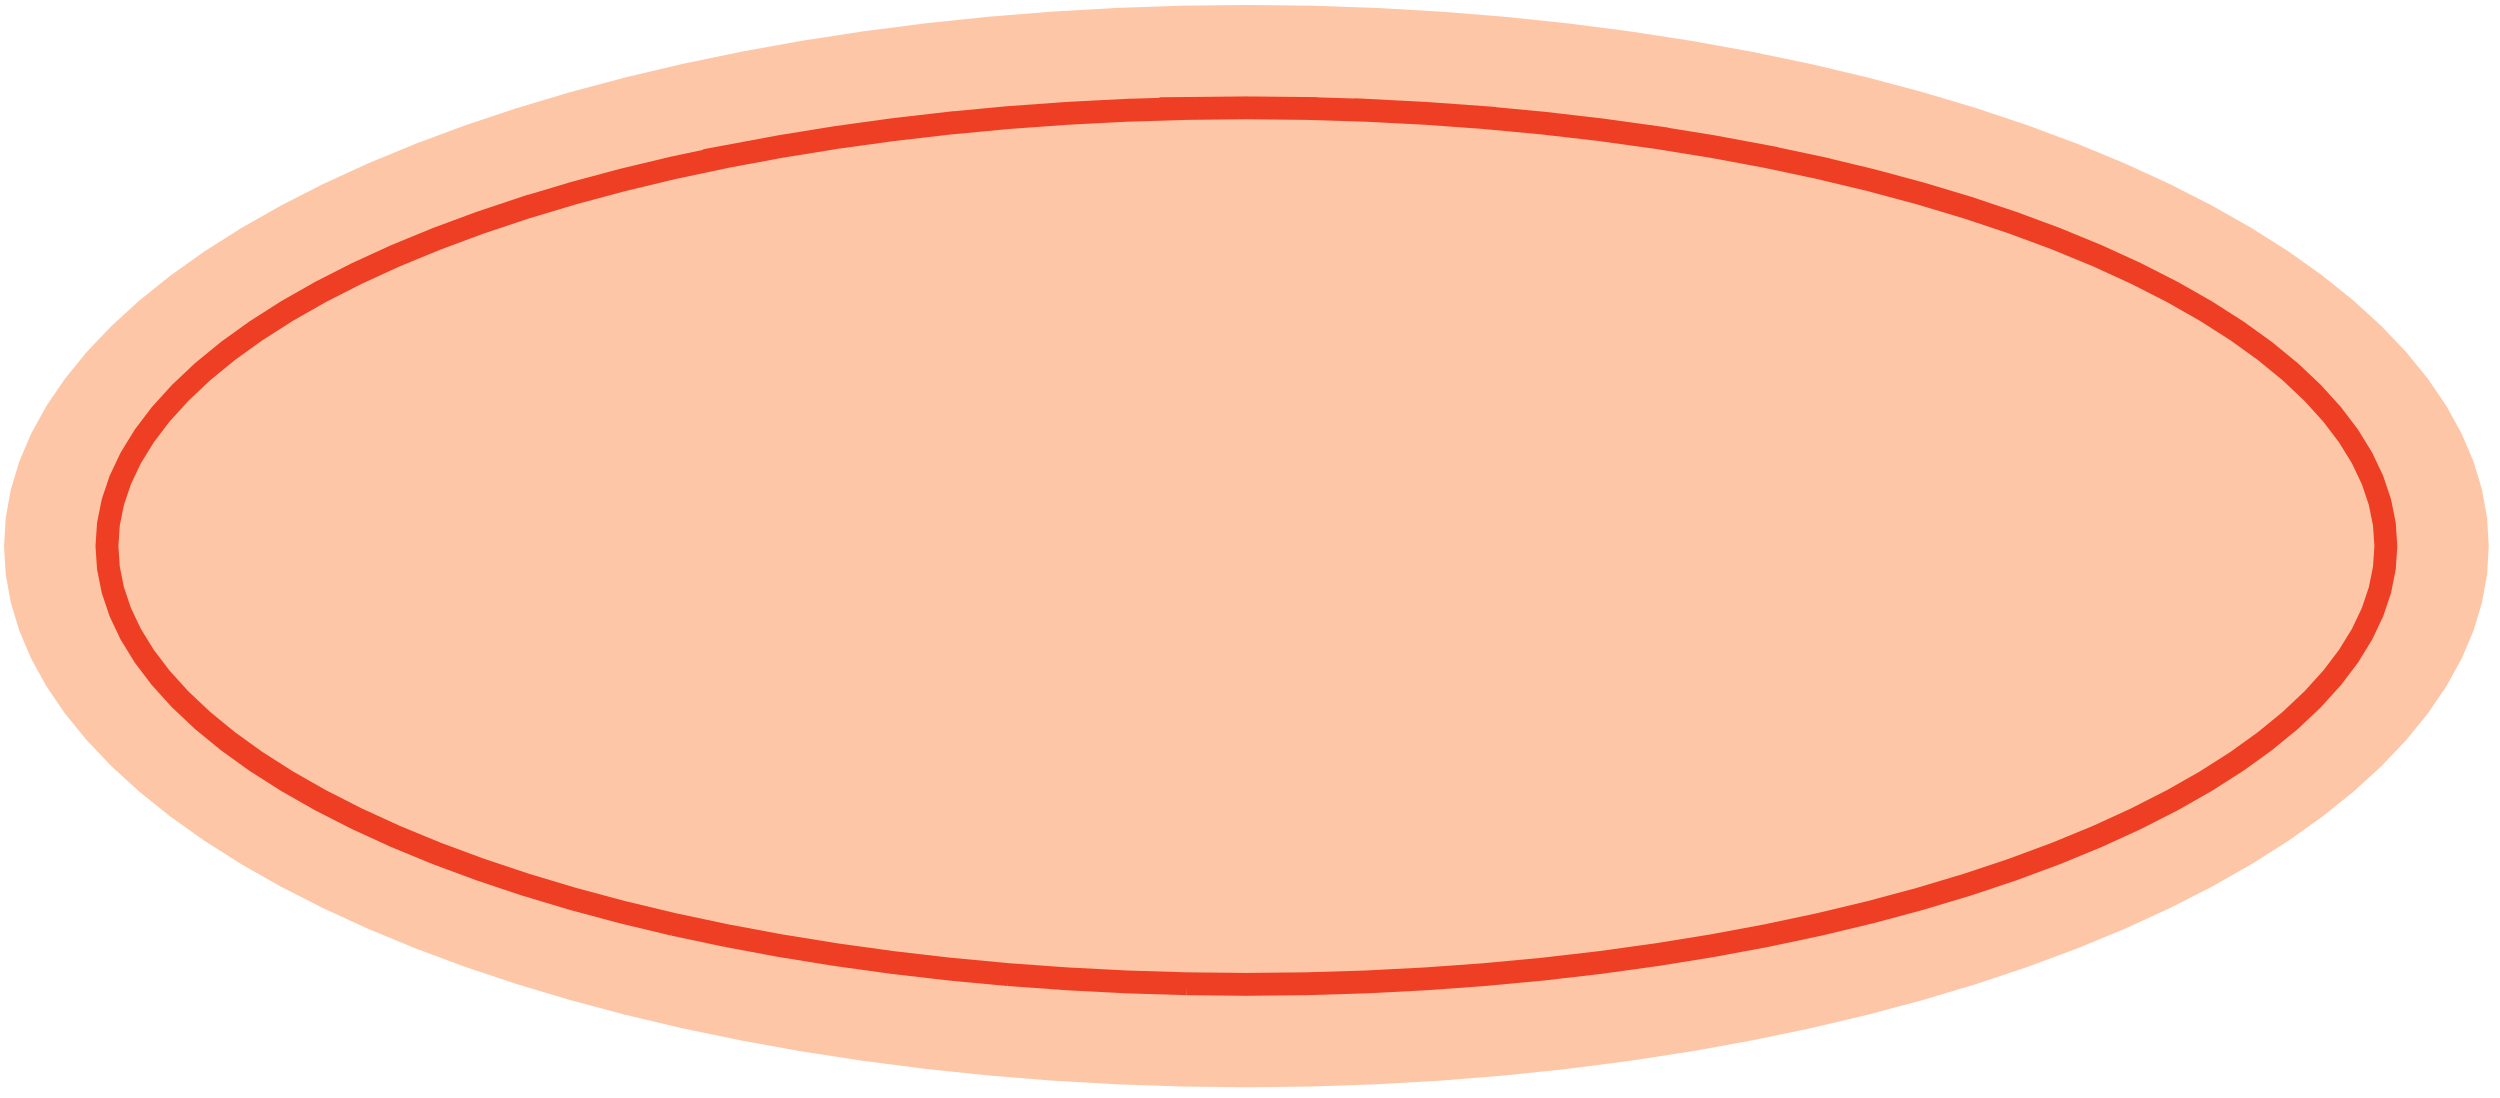 <svg width="164" height="72" viewBox="0 0 164 72" fill="none" xmlns="http://www.w3.org/2000/svg">
<path d="M81.764 0.325L86.029 0.373L90.283 0.519L94.513 0.762L98.709 1.1L102.858 1.534L106.949 2.062L110.971 2.682L114.913 3.394L118.764 4.194L122.514 5.081L126.152 6.052L129.668 7.104L133.054 8.236L136.298 9.443L139.393 10.722L142.33 12.07L145.101 13.484L147.699 14.958L150.116 16.49L152.345 18.075L154.381 19.708L156.218 21.385L157.851 23.102L159.275 24.855L160.487 26.637L161.483 28.444L162.261 30.271L162.817 32.114L163.152 33.967L163.264 35.825L163.152 37.682L162.817 39.535L162.261 41.378L161.483 43.206L160.487 45.013L159.275 46.795L157.851 48.547L156.218 50.264L154.381 51.941L152.345 53.575L150.116 55.159L147.699 56.691L145.101 58.166L142.33 59.579L139.393 60.927L136.298 62.206L133.054 63.413L129.668 64.545L126.152 65.597L122.514 66.569L118.764 67.455L114.913 68.255L110.971 68.967L106.949 69.587L102.858 70.115L98.709 70.549L94.513 70.888L90.283 71.13L86.029 71.276L81.764 71.325L77.499 71.276L73.245 71.13L69.014 70.888L64.819 70.549L60.67 70.115L56.579 69.587L52.557 68.967L48.615 68.255L44.764 67.455L41.014 66.569L37.376 65.597L33.859 64.545L30.474 63.413L27.23 62.206L24.135 60.927L21.198 59.579L18.427 58.166L15.829 56.691L13.412 55.159L11.183 53.575L9.147 51.941L7.31 50.264L5.677 48.547L4.253 46.795L3.041 45.013L2.045 43.206L1.267 41.378L0.71 39.535L0.376 37.682L0.264 35.825L0.376 33.967L0.71 32.114L1.267 30.271L2.045 28.444L3.041 26.637L4.253 24.855L5.677 23.102L7.31 21.385L9.147 19.708L11.183 18.075L13.412 16.49L15.829 14.958L18.427 13.484L21.198 12.07L24.135 10.722L27.23 9.443L30.474 8.236L33.859 7.104L37.376 6.052L41.014 5.081L44.764 4.194L48.615 3.394L52.557 2.682L56.579 2.062L60.67 1.534L64.819 1.1L69.014 0.762L73.245 0.519L77.499 0.373L81.764 0.325Z" fill="#FDC7A7"/>
<path d="M85.693 7.114V7.115L89.633 7.236V7.235L93.529 7.436L97.391 7.715V7.716L101.235 8.076L104.99 8.511H104.991L108.7 9.024V9.025L112.338 9.613L115.885 10.273V10.274L119.339 11.005V11.006L122.697 11.809L125.925 12.677H125.926L129.062 13.617L132.046 14.614L134.872 15.662L137.578 16.775L140.112 17.935L142.493 19.148L144.689 20.396L146.745 21.707L148.575 23.025L150.24 24.387L151.714 25.779L152.991 27.188L154.069 28.609L154.953 30.049L155.637 31.491L156.124 32.937L156.415 34.383L156.512 35.825L156.415 37.265L156.124 38.711L155.637 40.158L154.953 41.599L154.069 43.039L152.991 44.46L151.714 45.87L150.24 47.261L148.575 48.623L146.745 49.942L144.689 51.252L142.493 52.5L140.112 53.713L137.578 54.873L134.872 55.987L132.046 57.035L129.062 58.032L125.928 58.971L122.697 59.839L119.339 60.643L115.885 61.375L112.338 62.035L108.7 62.624L104.992 63.137L101.235 63.573L97.391 63.933L93.529 64.212L89.633 64.413L85.693 64.534L81.764 64.574L77.834 64.534H77.835L73.895 64.413H73.894L69.998 64.212L66.136 63.933H66.137L62.292 63.573L58.534 63.137L54.826 62.624H54.827L51.189 62.035L47.642 61.375H47.643L44.188 60.643H44.189L40.83 59.839L37.599 58.971L34.465 58.032L31.482 57.035L28.654 55.987L25.948 54.873L23.415 53.713L21.033 52.5L18.838 51.252L16.782 49.942L14.951 48.623L13.287 47.261L11.813 45.87L10.535 44.46L9.458 43.039L8.573 41.599L7.89 40.158L7.403 38.711L7.112 37.265L7.015 35.825L7.112 34.383L7.403 32.937L7.89 31.491L8.573 30.049L9.458 28.609L10.535 27.188L11.813 25.779L13.287 24.387L14.951 23.025L16.782 21.707L18.838 20.396L21.033 19.148L23.415 17.935L25.948 16.775L28.654 15.662L31.482 14.614L34.465 13.617L34.466 13.618L37.602 12.677L40.83 11.809L44.188 11.005L47.643 10.274L47.642 10.273L51.189 9.613L54.826 9.024L58.536 8.511L62.292 8.076L62.293 8.077L66.136 7.715L69.998 7.436L73.894 7.235L73.895 7.236L77.835 7.115L77.834 7.114L81.764 7.075L85.693 7.114Z" stroke="#EE3F24" stroke-width="1.5"/>
</svg>
